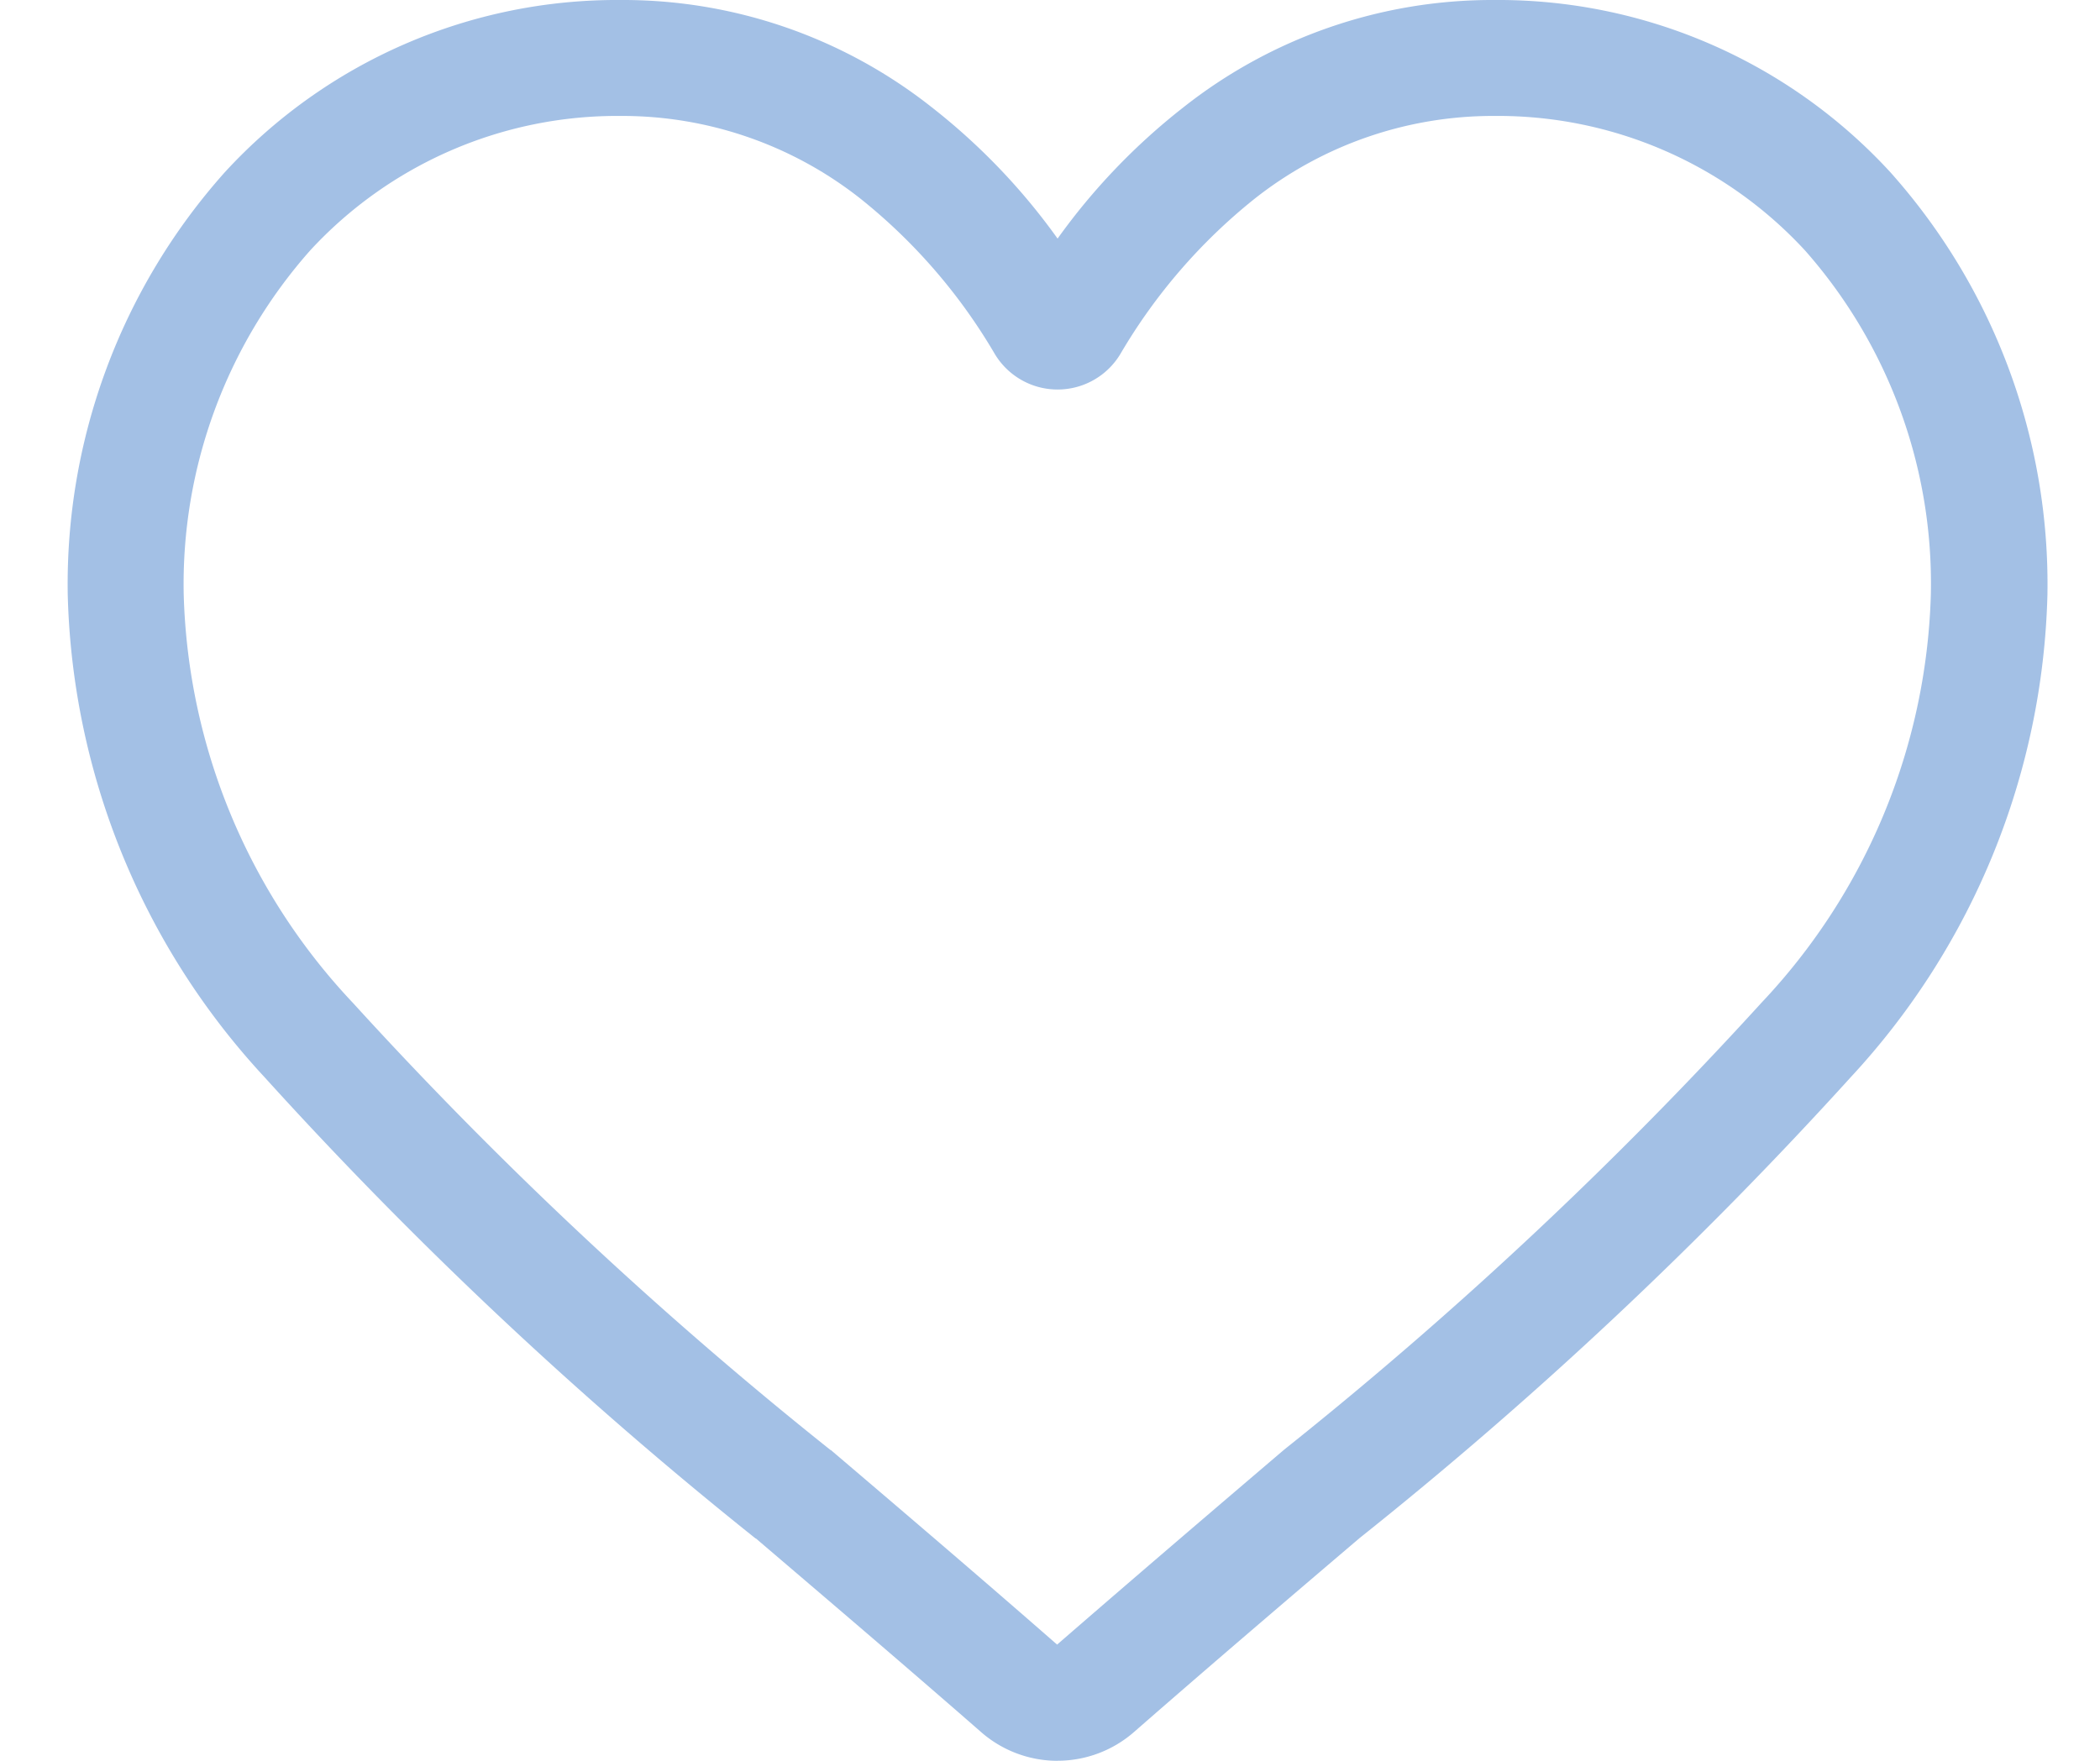 <svg xmlns="http://www.w3.org/2000/svg" xmlns:xlink="http://www.w3.org/1999/xlink" width="31" height="26" viewBox="0 0 31 26"><defs><clipPath id="clip-path"><rect id="Rectangle_10" data-name="Rectangle 10" width="31" height="26" transform="translate(1622 92)" fill="#a3c0e5" opacity="0.18"></rect></clipPath></defs><g id="whishlist-icon" transform="translate(-1622 -92)" clip-path="url(#clip-path)"><path id="Path_17" data-name="Path 17" d="M14.612,26a1.714,1.714,0,0,1-1.13-.425c-1.181-1.032-2.319-2-3.323-2.858l-.005,0A61.8,61.8,0,0,1,2.9,15.9,10.877,10.877,0,0,1,0,8.783,9.134,9.134,0,0,1,2.318,2.544,7.858,7.858,0,0,1,8.164,0a7.351,7.351,0,0,1,4.592,1.585,9.394,9.394,0,0,1,1.856,1.938,9.4,9.4,0,0,1,1.857-1.938A7.351,7.351,0,0,1,21.06,0a7.859,7.859,0,0,1,5.846,2.544,9.134,9.134,0,0,1,2.318,6.238,10.876,10.876,0,0,1-2.9,7.12,61.794,61.794,0,0,1-7.255,6.81c-1.006.857-2.146,1.829-3.329,2.863a1.715,1.715,0,0,1-1.13.424ZM8.164,1.712A6.165,6.165,0,0,0,3.577,3.7,7.43,7.43,0,0,0,1.712,8.783a9.152,9.152,0,0,0,2.5,6.028,60.816,60.816,0,0,0,7.048,6.6l.005,0c1.008.859,2.151,1.833,3.34,2.873,1.2-1.042,2.341-2.017,3.351-2.878a60.831,60.831,0,0,0,7.047-6.6,9.153,9.153,0,0,0,2.5-6.028A7.43,7.43,0,0,0,25.647,3.7,6.165,6.165,0,0,0,21.06,1.712a5.678,5.678,0,0,0-3.545,1.227A8.307,8.307,0,0,0,15.54,5.225a1.081,1.081,0,0,1-1.856,0,8.3,8.3,0,0,0-1.975-2.286A5.677,5.677,0,0,0,8.164,1.712Zm0,0" transform="translate(1623 92)" fill="#a3c0e5"></path></g></svg>